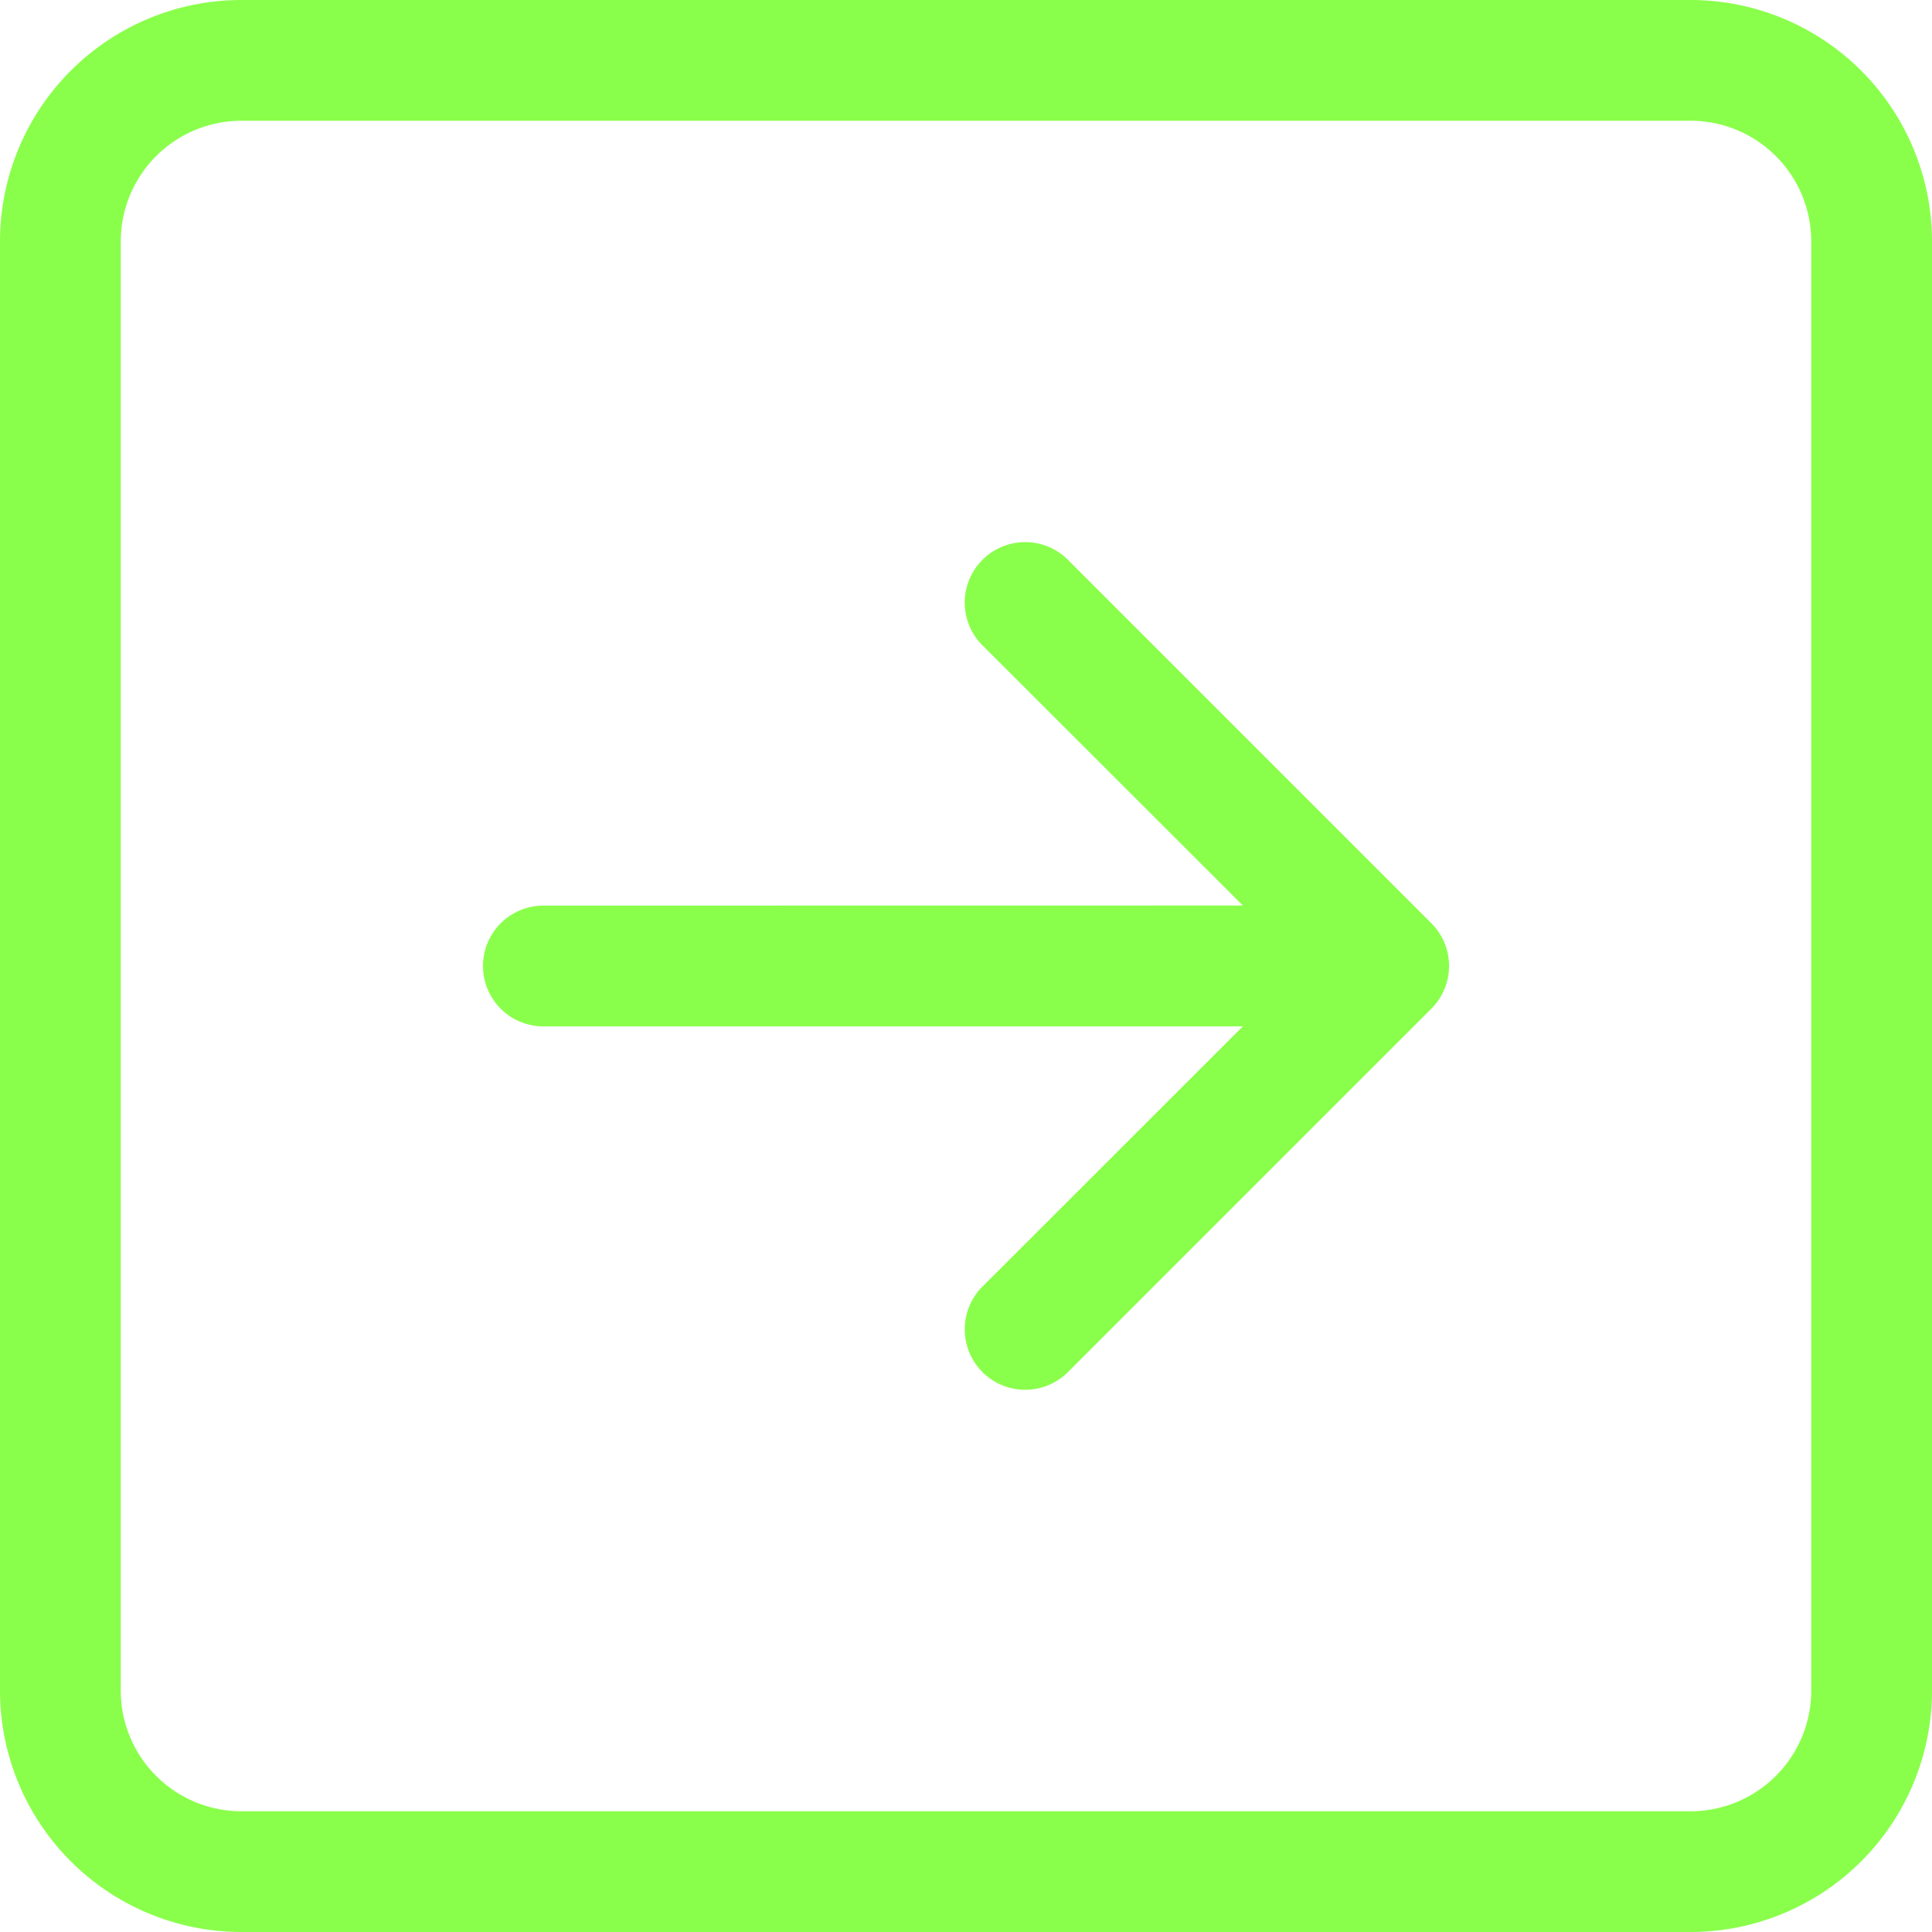 <svg xmlns="http://www.w3.org/2000/svg" width="20" height="20" viewBox="0 0 20 20"><defs><style>.a{fill:#8aff4b;fill-rule:evenodd;}</style></defs><path class="a" d="M18.75,2.5A1.25,1.25,0,0,0,17.5,1.25H2.5A1.25,1.25,0,0,0,1.25,2.5v15A1.25,1.25,0,0,0,2.5,18.75h15a1.25,1.25,0,0,0,1.25-1.25ZM0,2.5A2.5,2.5,0,0,1,2.5,0h15A2.5,2.5,0,0,1,20,2.5v15A2.5,2.5,0,0,1,17.5,20H2.5A2.5,2.5,0,0,1,0,17.5ZM5.625,9.375a.625.625,0,0,0,0,1.25h7.241l-2.684,2.682a.626.626,0,1,0,.885.885l3.75-3.75a.625.625,0,0,0,0-.885l-3.75-3.75a.626.626,0,1,0-.885.885l2.684,2.682Z"/></svg>